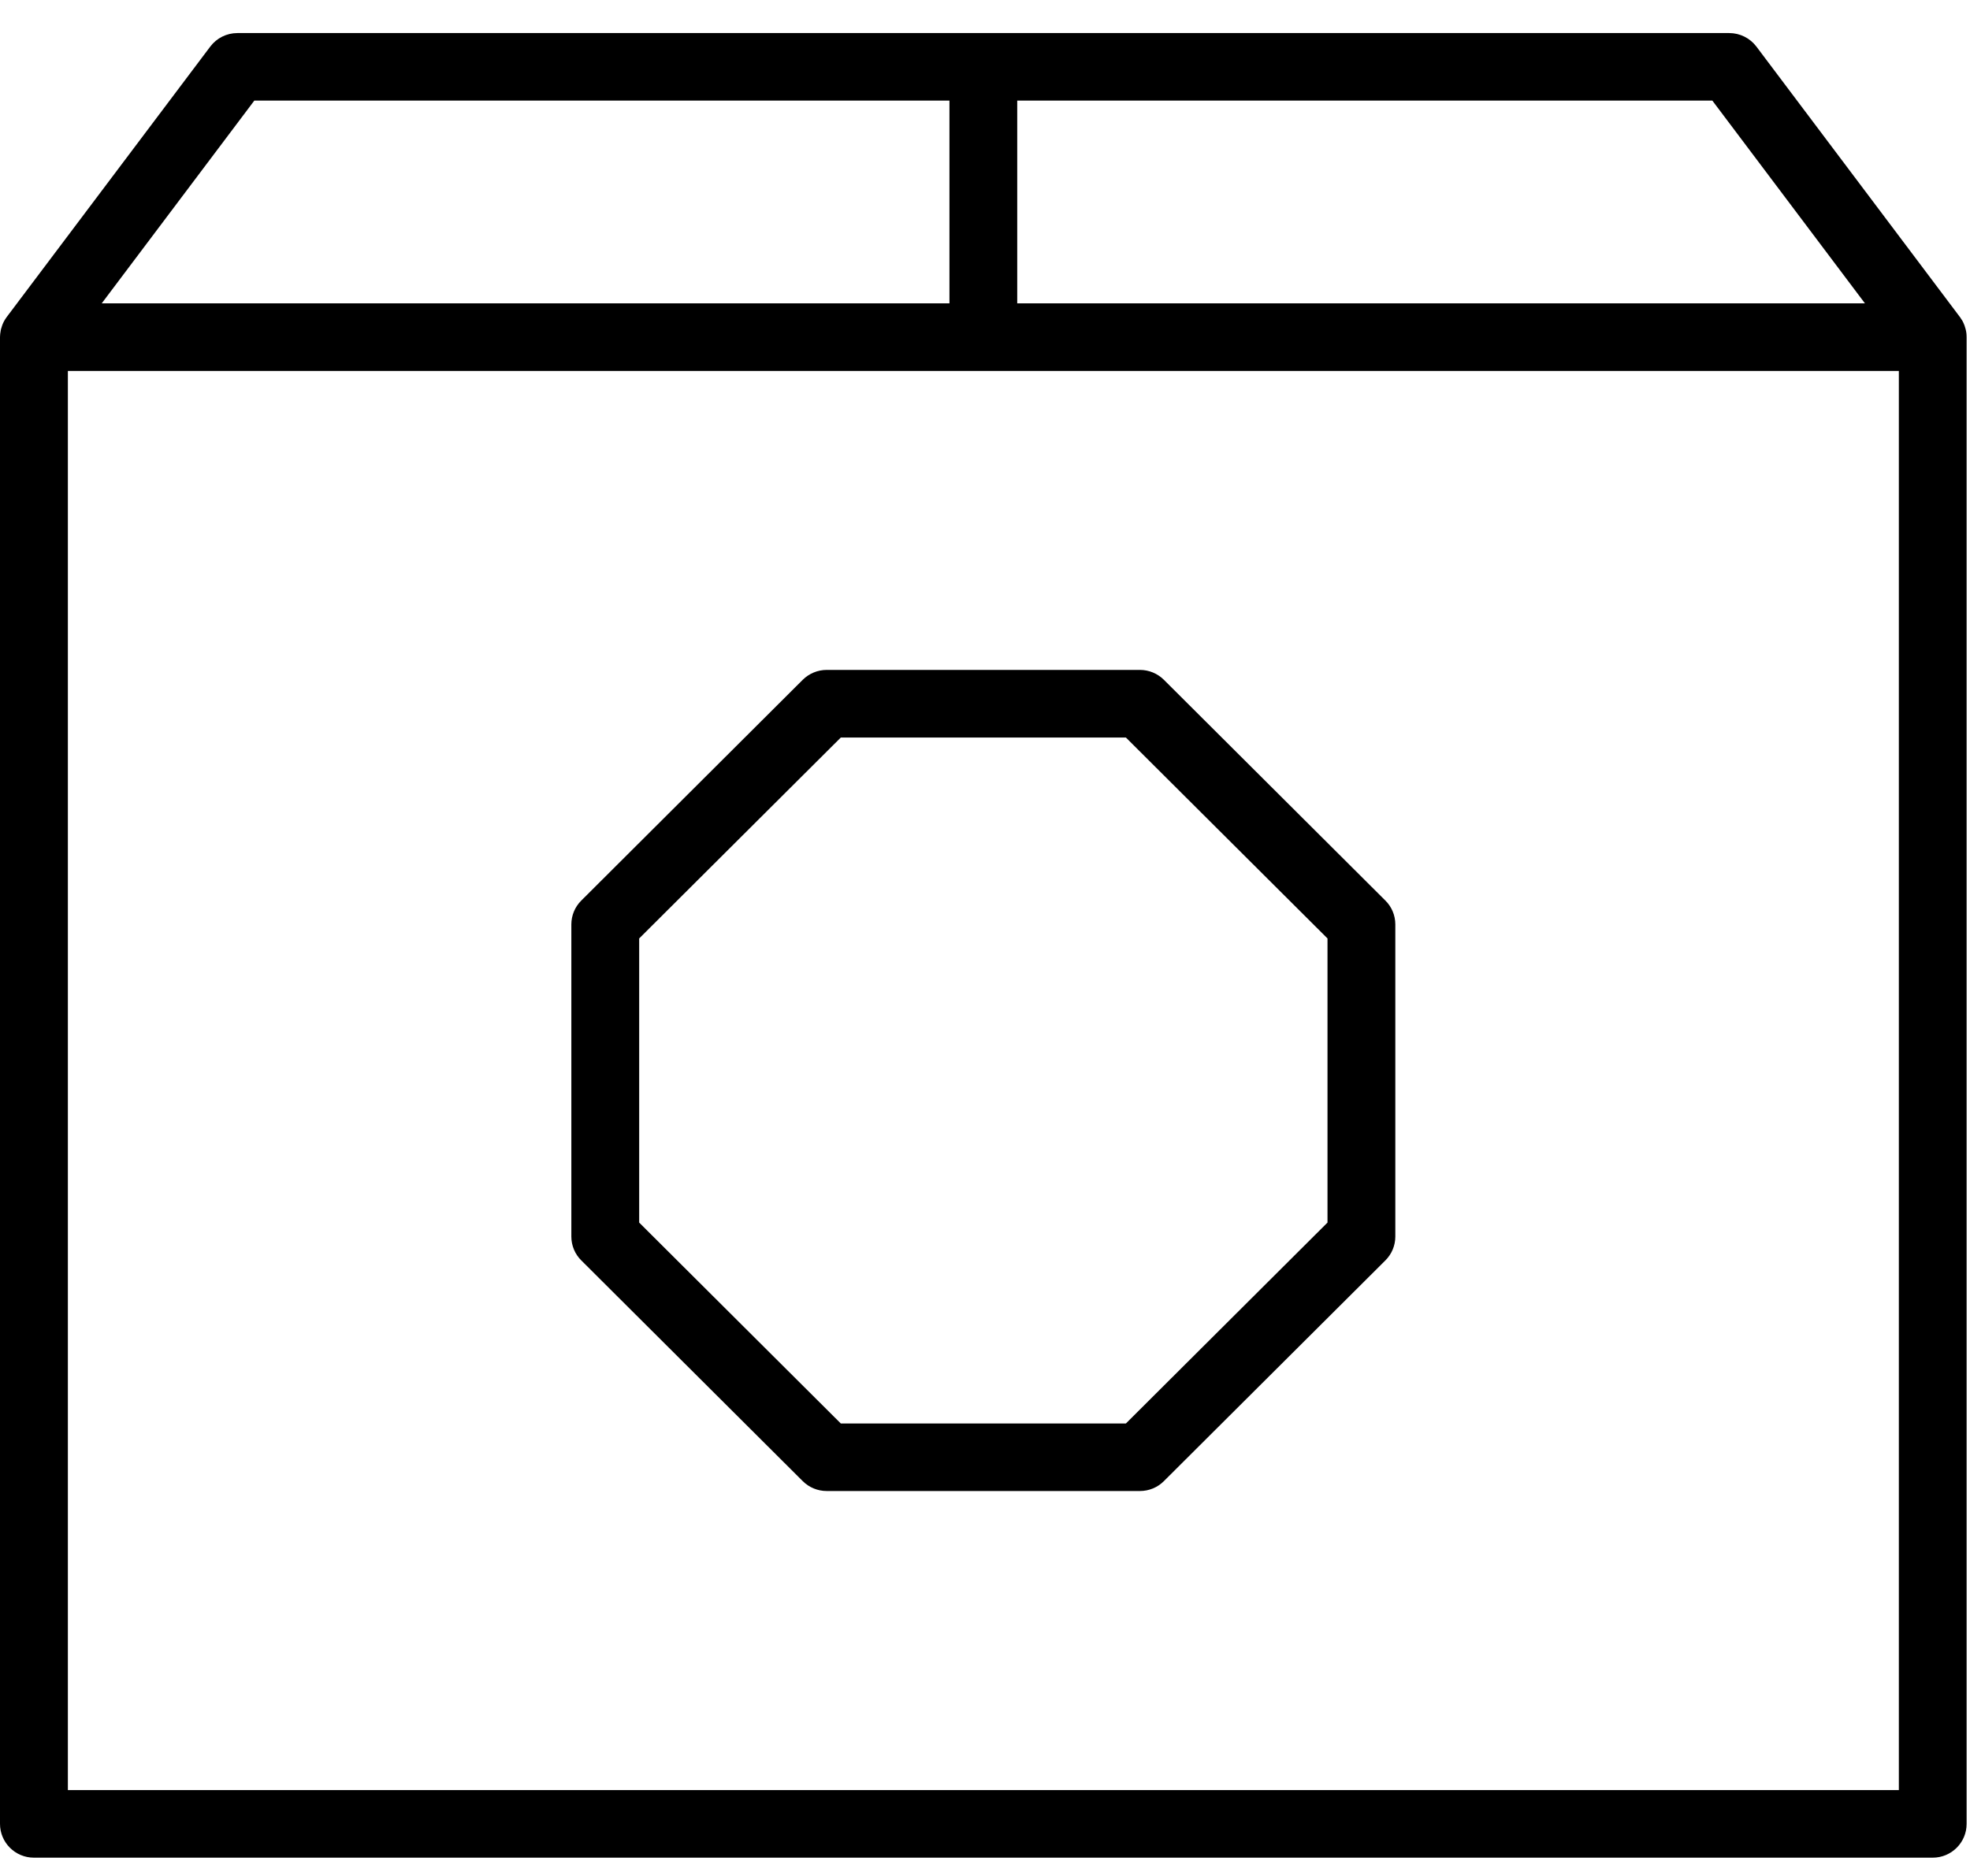 <?xml version="1.0" encoding="UTF-8"?>
<svg width="42px" height="40px" viewBox="0 0 42 40" version="1.1" xmlns="http://www.w3.org/2000/svg" xmlns:xlink="http://www.w3.org/1999/xlink">
    <!-- Generator: sketchtool 64 (101010) - https://sketch.com -->
    <title>B21ACEA6-C403-4273-83BE-4894A67587AC</title>
    <desc>Created with sketchtool.</desc>
    <g id="Page-1" stroke="none" stroke-width="1" fill="none" fill-rule="evenodd">
        <g id="UX-2133_v5" transform="translate(-553, -1991)" fill-rule="nonzero">
            <g id="Selling-points" transform="translate(93, 1564)">
                <g id="adt-icon_diy-intstallation_blk" transform="translate(460, 414)">
                    <rect id="Rectangle" fill="#FFFFFF" opacity="0" x="0" y="1.326" width="42" height="65.432"></rect>
                    <g id="Group" transform="translate(0, 13.705)" fill="#000000">
                        <path d="M17.114,30.876 C17.25,31.012 17.434,31.087 17.626,31.087 L24.303,31.087 C24.494,31.087 24.679,31.012 24.814,30.876 L29.536,26.17 C29.672,26.035 29.748,25.852 29.748,25.661 L29.748,19.006 C29.748,18.815 29.672,18.631 29.536,18.497 L24.814,13.79 C24.678,13.655 24.494,13.579 24.303,13.579 L17.626,13.579 C17.434,13.579 17.25,13.655 17.114,13.79 L12.393,18.497 C12.257,18.632 12.181,18.815 12.181,19.006 L12.181,25.661 C12.181,25.852 12.257,26.036 12.393,26.17 L17.114,30.876 Z M13.627,19.305 L17.926,15.021 L24.004,15.021 L28.302,19.305 L28.302,25.363 L24.004,29.647 L17.926,29.647 L13.627,25.363 L13.627,19.305 L13.627,19.305 Z" id="Shape"></path>
                        <path d="M41.926,6.432 C41.925,6.427 41.926,6.421 41.925,6.416 C41.922,6.386 41.917,6.356 41.91,6.327 C41.909,6.321 41.907,6.316 41.906,6.311 C41.9,6.286 41.892,6.262 41.884,6.238 C41.881,6.232 41.879,6.226 41.877,6.22 C41.866,6.191 41.853,6.164 41.839,6.137 C41.838,6.136 41.837,6.135 41.837,6.134 C41.822,6.109 41.806,6.084 41.79,6.061 C41.787,6.058 41.786,6.055 41.783,6.052 L37.446,0.288 C37.309,0.107 37.095,-2.17129893e-12 36.867,-2.17129893e-12 L5.061,-2.17129893e-12 C4.833,-2.17129893e-12 4.619,0.107 4.483,0.288 L0.145,6.052 C0.143,6.055 0.141,6.058 0.139,6.061 C0.121,6.084 0.106,6.109 0.092,6.134 C0.091,6.135 0.09,6.136 0.09,6.137 C0.075,6.164 0.062,6.192 0.051,6.22 C0.049,6.226 0.047,6.231 0.045,6.238 C0.036,6.262 0.029,6.286 0.022,6.311 C0.021,6.316 0.02,6.321 0.018,6.327 C0.012,6.356 0.007,6.386 0.004,6.416 C0.003,6.421 0.003,6.427 0.003,6.432 C0.001,6.449 9.54969437e-13,6.466 9.54969437e-13,6.483 L9.54969437e-13,38.184 C9.54969437e-13,38.582 0.324,38.905 0.723,38.905 L41.205,38.905 C41.604,38.905 41.928,38.582 41.928,38.184 L41.928,6.483 C41.928,6.466 41.927,6.449 41.926,6.432 Z M39.76,5.763 L21.687,5.763 L21.687,1.44 L36.507,1.44 L39.76,5.763 Z M5.422,1.44 L20.242,1.44 L20.242,5.763 L2.169,5.763 L5.422,1.44 Z M40.483,37.464 L1.447,37.464 L1.447,7.204 L40.483,7.204 L40.483,37.464 Z" id="Shape"></path>
                    </g>
                </g>
            </g>
        </g>
    </g>
</svg>